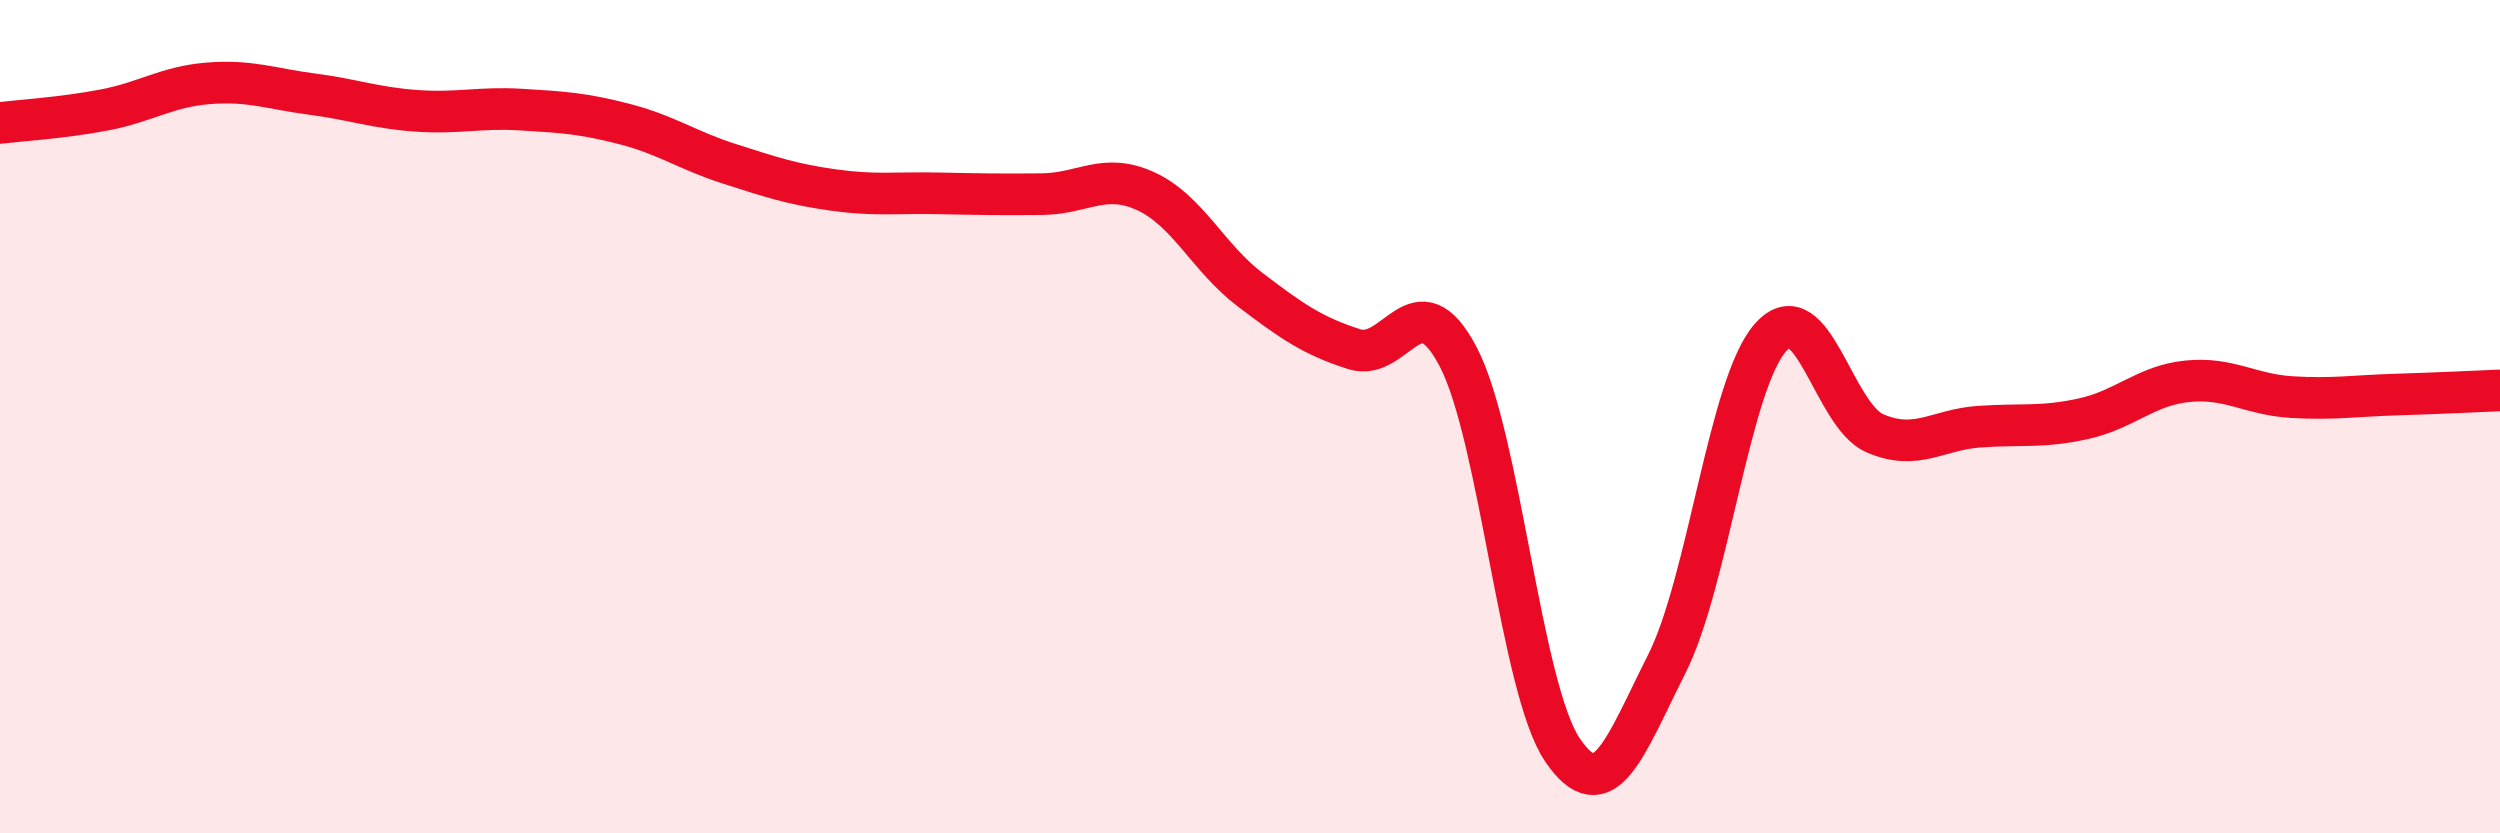 
    <svg width="60" height="20" viewBox="0 0 60 20" xmlns="http://www.w3.org/2000/svg">
      <path
        d="M 0,2.95 C 0.5,2.89 1.5,2.83 2.5,2.64 C 3.5,2.45 4,2.08 5,2 C 6,1.92 6.5,2.13 7.5,2.26 C 8.5,2.39 9,2.59 10,2.66 C 11,2.73 11.5,2.57 12.5,2.63 C 13.5,2.69 14,2.72 15,2.98 C 16,3.24 16.5,3.61 17.5,3.93 C 18.5,4.25 19,4.42 20,4.56 C 21,4.7 21.5,4.62 22.5,4.64 C 23.5,4.66 24,4.67 25,4.66 C 26,4.65 26.5,4.13 27.5,4.59 C 28.5,5.05 29,6.19 30,6.95 C 31,7.71 31.5,8.06 32.5,8.38 C 33.5,8.7 34,6.65 35,8.57 C 36,10.49 36.5,16.53 37.5,18 C 38.5,19.47 39,17.92 40,15.94 C 41,13.96 41.5,9.2 42.5,8.09 C 43.5,6.98 44,9.97 45,10.4 C 46,10.83 46.5,10.31 47.5,10.24 C 48.5,10.17 49,10.27 50,10.05 C 51,9.83 51.5,9.25 52.5,9.15 C 53.5,9.05 54,9.47 55,9.53 C 56,9.59 56.5,9.5 57.5,9.47 C 58.5,9.44 59.5,9.39 60,9.37L60 20L0 20Z"
        fill="#EB0A25"
        opacity="0.1"
        stroke-linecap="round"
        stroke-linejoin="round"
      />
      <path
        d="M 0,2.95 C 0.5,2.89 1.5,2.83 2.5,2.64 C 3.5,2.45 4,2.08 5,2 C 6,1.92 6.5,2.13 7.5,2.26 C 8.5,2.39 9,2.59 10,2.66 C 11,2.73 11.5,2.57 12.5,2.63 C 13.5,2.69 14,2.72 15,2.98 C 16,3.24 16.5,3.61 17.5,3.93 C 18.5,4.25 19,4.42 20,4.56 C 21,4.7 21.5,4.62 22.5,4.64 C 23.5,4.66 24,4.67 25,4.66 C 26,4.65 26.5,4.13 27.5,4.59 C 28.5,5.05 29,6.19 30,6.95 C 31,7.71 31.5,8.06 32.5,8.38 C 33.5,8.7 34,6.65 35,8.57 C 36,10.49 36.5,16.53 37.5,18 C 38.5,19.47 39,17.92 40,15.94 C 41,13.96 41.5,9.2 42.5,8.09 C 43.5,6.98 44,9.97 45,10.4 C 46,10.83 46.5,10.31 47.5,10.24 C 48.5,10.17 49,10.27 50,10.05 C 51,9.83 51.5,9.25 52.5,9.15 C 53.5,9.05 54,9.47 55,9.53 C 56,9.59 56.5,9.5 57.5,9.47 C 58.5,9.44 59.5,9.39 60,9.37"
        stroke="#EB0A25"
        stroke-width="1"
        fill="none"
        stroke-linecap="round"
        stroke-linejoin="round"
      />
    </svg>
  